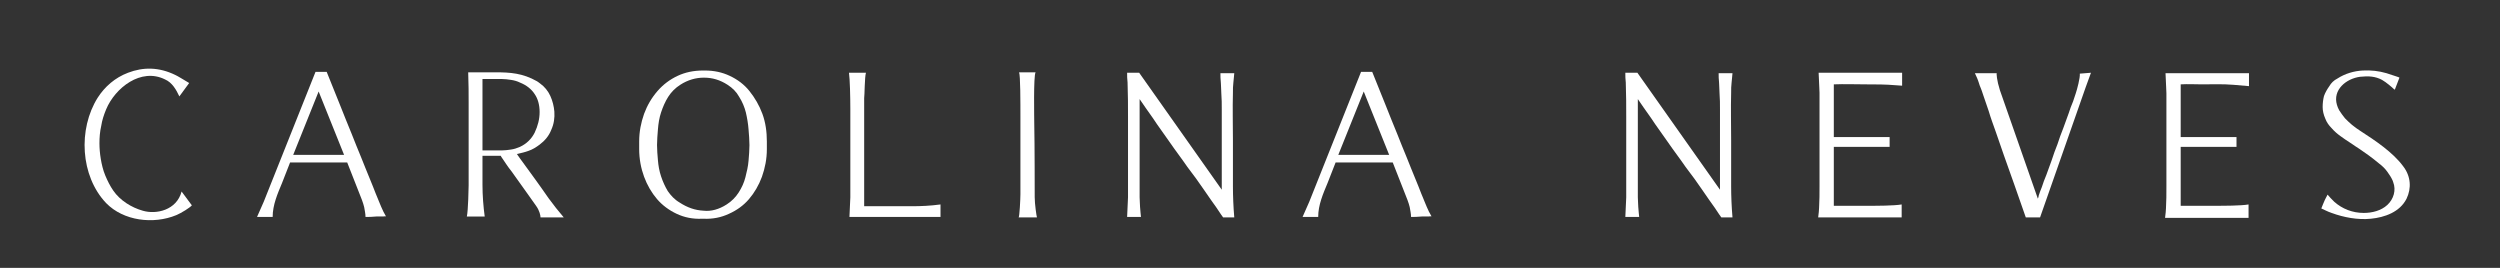 <svg fill="none" viewBox="0 0 560 60" xmlns="http://www.w3.org/2000/svg" id="logo">
  <rect x="0" y="0" width="560" height="60" fill="#333333" stroke="none"/>
  <style type="text/css" id="style160">
    .st0 {
      fill: #ffffff;
    }

    .st1 {
      fill: #ffffff;
    }

    .st2 {
      fill: #FFFFFF;
    }

    .st3 {
      fill: #ffffff;
    }

  </style>
  <g transform="translate(-83.525,-313.604)" id="g188">
    <path style="fill:#ffffff" id="path162" d="m 579.7,359.7 c -2.4,0 -7.5,0 -7.7,0 v -4.5 -0.7 -8 h 12.5 v -2.2 H 572 v -6.5 -0.8 c 0,0 0,-4.5 0,-4.5 1.6,-0.1 3.2,0 4.7,0 2.4,0 4.7,-0.1 7.1,0.1 1.2,0.1 2.3,0.2 3.5,0.3 V 330 c -0.2,0 -0.3,0 -0.5,0 -0.4,0 -0.8,0 -1.2,0 -0.6,0 -1.2,0 -1.8,0 -0.7,0 -1.5,0 -2.2,0 -0.8,0 -1.6,0 -2.4,0 -0.8,0 -1.6,0 -2.4,0 -0.7,0 -1.4,0 -2.2,0 -0.6,0 -1.2,0 -1.8,0 -0.9,0 -1.9,0 -2.8,0 -0.5,0 -1,0 -1.4,0 0,0.7 0.1,1.4 0.1,2.2 0,0.7 0.1,1.4 0.1,2.3 0,0.9 0,1.7 0,2.6 v 3 12.2 3 c 0,1.7 0,3.4 -0.1,5 0,0.4 -0.1,1.3 -0.2,2.1 h 3.4 15.3 v -3 c -1.6,0.3 -5.7,0.3 -7.5,0.3 z" class="st1"></path>
    <path style="fill:#ffffff" id="path164" d="m 399.6,362.2 c 0,-0.8 -0.2,-1.5 -0.3,-2.2 -0.1,-0.5 -0.3,-1 -0.5,-1.6 l -3.3,-8.4 h -12.8 c -0.6,1.5 -1.2,3.1 -1.8,4.6 -1,2.4 -2.1,4.9 -2.1,7.6 h -3.5 l 1.5,-3.4 11.6,-29.1 h 2.5 c 2.1,5.1 3.9,9.8 5.6,13.9 0.7,1.8 1.4,3.5 2.1,5.2 0.7,1.7 1.3,3.3 1.9,4.7 0.6,1.4 1,2.5 1.4,3.5 0.4,0.9 0.6,1.5 0.7,1.7 0.2,0.4 0.3,0.8 0.5,1.2 0.2,0.4 0.3,0.7 0.5,1.1 0.2,0.4 0.4,0.7 0.6,1.1 0,-0.1 -0.6,0 -0.7,0 -0.5,0 -1,0 -1.5,0 -1,0.1 -1.7,0.1 -2.4,0.1 z m -4.9,-13.9 -5.7,-14.2 -5.7,14.2 z" class="st1"></path>
    <path style="fill:#ffffff" id="path166" d="m 124.2,356.5 c 0,0 2.3,3.1 2.3,3.1 -0.4,0.5 -2.3,1.7 -3.5,2.2 -5.1,2.1 -11.8,1.3 -15.7,-2.7 -5.8,-6.1 -6.3,-16.6 -1.9,-23.6 1.6,-2.5 3.9,-4.5 6.8,-5.6 3.4,-1.3 6.9,-1.3 10.6,0.5 0.3,0.1 2.6,1.5 3.1,1.8 l -2.2,3 c 0,0 0,0 0,0 -0.7,-1.5 -1.6,-3.1 -3.2,-3.8 -5.4,-2.7 -11.2,1.9 -13.2,6.7 -0.5,1.2 -0.9,2.4 -1.1,3.7 -0.3,1.3 -0.4,2.6 -0.4,3.9 0,1.1 0.1,2.3 0.3,3.5 0.2,1.2 0.5,2.5 1,3.7 0.5,1.2 1.1,2.4 1.8,3.4 1.5,2.2 4.1,3.8 6.6,4.5 3,0.9 7.6,-0.1 8.7,-4.3 z" class="st1"></path>
    <path style="fill:#ffffff" id="path168" d="m 165.4,362.2 c 0,-0.8 -0.2,-1.5 -0.3,-2.2 -0.1,-0.5 -0.3,-1 -0.5,-1.6 l -3.3,-8.4 h -12.8 c -0.6,1.5 -1.2,3.1 -1.8,4.6 -1,2.4 -2.1,4.9 -2.1,7.6 h -3.5 l 1.5,-3.4 11.6,-29.1 h 2.5 c 2.1,5.1 3.9,9.8 5.6,13.9 0.7,1.8 1.4,3.5 2.1,5.2 0.7,1.7 1.3,3.3 1.9,4.7 0.6,1.4 1,2.5 1.4,3.5 0.4,0.9 0.6,1.5 0.7,1.7 0.2,0.4 0.3,0.8 0.5,1.2 0.2,0.4 0.3,0.7 0.5,1.1 0.2,0.4 0.4,0.7 0.6,1.1 0,-0.1 -0.6,0 -0.7,0 -0.5,0 -1,0 -1.5,0 -0.9,0.1 -1.6,0.1 -2.4,0.1 z m -4.8,-13.9 -5.7,-14.2 -5.7,14.2 z" class="st1"></path>
    <path style="fill:#ffffff" id="path170" d="m 204.6,362.3 c -0.1,0 -0.1,0 0,0 0,-0.4 -0.2,-1.5 -1,-2.6 -1.3,-1.9 -2.1,-2.9 -3.2,-4.5 -0.5,-0.7 -1,-1.4 -1.5,-2.1 -0.5,-0.7 -0.9,-1.3 -1.4,-1.9 -0.4,-0.6 -0.8,-1.1 -1.1,-1.6 -0.3,-0.5 -0.6,-0.8 -0.7,-1.1 -0.6,0 -3.2,0 -4.1,0 0,2.2 0,4.3 0,6.5 0,2.4 0.2,4.9 0.5,7.1 h -4 c 0.3,-1.3 0.4,-6.6 0.4,-7 v -3 -12.2 -3 c 0,-2.3 0,-4.7 -0.1,-7.1 0.4,0 3,0 3.3,0 0.9,0 1.8,0 2.7,0 3.5,0 6.2,0.2 9.4,2 0.1,0.1 0.2,0.1 0.3,0.2 0.1,0.1 0.3,0.2 0.4,0.3 1,0.7 1.8,1.7 2.3,2.8 0.5,1.1 0.8,2.3 0.9,3.5 0.1,1.4 -0.1,2.8 -0.7,4.1 -0.5,1.3 -1.4,2.4 -2.6,3.3 -0.8,0.6 -1.6,1.1 -2.5,1.4 -0.8,0.3 -1.7,0.5 -2.6,0.7 0.4,0.6 1,1.4 1.8,2.5 0.8,1.1 1.6,2.2 2.4,3.3 0.9,1.3 1.9,2.6 2.9,4.1 1.1,1.5 2.2,2.9 3.4,4.3 z m -13,-15 c 0.7,0 1.4,0 2.1,0 0.7,0 1.4,0 2.2,0 0.7,0 1.4,-0.1 2.1,-0.2 0.7,-0.1 1.3,-0.3 2,-0.6 1.5,-0.7 2.6,-1.8 3.3,-3.2 0.7,-1.5 1.1,-3 1.1,-4.6 0,-1.6 -0.4,-3 -1.1,-4 -0.7,-1.1 -1.8,-2 -3.3,-2.6 -0.6,-0.3 -1.3,-0.5 -2,-0.6 -0.7,-0.1 -1.4,-0.2 -2.1,-0.2 -0.7,0 -1.4,0 -2.2,0 -0.7,0 -1.4,0 -2.1,0 0,0.7 0,1.5 0,2.6 0,1 0,2.1 0,3.2 v 0.8 z" class="st1"></path>
    <path style="fill:#ffffff" id="path172" d="m 241.4,329.4 c 2.1,0 3.9,0.4 5.6,1.2 1.7,0.8 3.2,1.9 4.4,3.4 1.2,1.5 2.2,3.2 2.9,5.1 0.7,1.9 1,4 1,6.2 v 1.7 c 0,2.2 -0.4,4.2 -1.1,6.2 -0.7,1.9 -1.7,3.6 -2.9,5 -1.2,1.4 -2.7,2.5 -4.5,3.3 -1.7,0.8 -3.6,1.2 -5.7,1.1 h -0.3 c -2.1,0.1 -4,-0.3 -5.7,-1.1 -1.7,-0.8 -3.2,-1.9 -4.4,-3.3 -1.2,-1.4 -2.2,-3.1 -2.9,-5 -0.7,-1.9 -1.1,-4 -1.1,-6.2 v -1.7 c 0,-2.2 0.4,-4.2 1.1,-6.2 0.7,-1.9 1.7,-3.6 3,-5.1 1.3,-1.5 2.8,-2.6 4.5,-3.4 1.7,-0.8 3.6,-1.2 5.7,-1.2 z m 4.9,30 c 1.1,-0.7 2,-1.6 2.7,-2.7 0.7,-1.1 1.2,-2.2 1.5,-3.4 0.3,-1.2 0.6,-2.4 0.7,-3.7 0.1,-1.2 0.2,-2.4 0.2,-3.5 0,-1.1 -0.1,-2.2 -0.2,-3.5 -0.1,-1.3 -0.3,-2.5 -0.6,-3.8 -0.3,-1.2 -0.8,-2.4 -1.5,-3.5 -0.6,-1.1 -1.5,-2 -2.6,-2.7 -1.7,-1.1 -3.4,-1.6 -5.3,-1.6 -1.8,0 -3.6,0.5 -5.3,1.6 -1.1,0.7 -2,1.6 -2.7,2.7 -0.7,1.1 -1.2,2.3 -1.6,3.5 -0.4,1.2 -0.6,2.5 -0.7,3.8 -0.1,1.3 -0.2,2.4 -0.2,3.5 0,1.1 0.1,2.2 0.2,3.4 0.1,1.2 0.3,2.4 0.7,3.6 0.4,1.2 0.9,2.3 1.5,3.3 0.7,1 1.5,1.9 2.7,2.6 1.7,1.1 3.4,1.7 5.3,1.8 1.7,0.2 3.5,-0.3 5.2,-1.4 z" class="st1"></path>
    <path style="fill:#ffffff" id="path174" d="m 294.3,362.2 h -17.1 -3.4 c 0,-0.7 0.1,-1.4 0.1,-2.2 0,-0.7 0.1,-1.4 0.1,-2.2 0,-0.8 0,-1.7 0,-2.6 v -3 c 0,-1.2 0,-2.4 0,-3.5 0,-3.6 0,-7.1 0,-10.7 0,-2.7 -0.1,-6.7 -0.3,-8.1 h 3.8 c -0.3,0.9 -0.3,5.2 -0.4,5.7 0,2.2 0,4.5 0,6.7 0,2.8 0,5.5 0,8.3 0,1.3 0,2.6 0,3.9 v 0.7 4.6 c 3.5,0 7.1,0 10.6,0 2.2,0 4.3,-0.1 6.5,-0.4 v 2.8 z" class="st1"></path>
    <path style="fill:#ffffff" id="path176" d="m 315.3,357.8 c 0,1.5 0.4,4.2 0.5,4.5 h -4.1 c 0.2,-0.1 0.4,-4.2 0.4,-5.2 0,-1.7 0,-3.3 0,-5 0,0 0,-12.2 0,-12.2 0,-3.4 0,-9.4 -0.3,-10.1 0,0 3.7,0 3.7,0 -0.5,0.7 -0.3,10.3 -0.3,11.5 0.1,4.7 0.1,15.7 0.1,16.5 z" class="st1"></path>
    <path style="fill:#ffffff" id="path178" d="m 359.7,355.2 c 0,2.4 0.1,4.7 0.3,7.1 h -0.3 -2.2 c 0,0 -0.8,-1.1 -1.5,-2.2 -0.8,-1.1 -1.7,-2.4 -2.8,-4 -1.1,-1.6 -2.3,-3.3 -3.7,-5.1 -1.3,-1.9 -2.7,-3.7 -4,-5.6 -1.3,-1.9 -2.6,-3.6 -3.7,-5.3 -1.2,-1.7 -2.2,-3.1 -3,-4.3 0,2.1 0,4.3 0,6.4 0,2.1 0,4.2 0,6.3 0,1.7 0,3.3 0,5 0,0.3 0,0.6 0,1 v 0.7 c 0,0.9 0,1.7 0,2.6 0,0.8 0.1,1.6 0.1,2.2 0.1,0.8 0.1,1.6 0.2,2.2 H 336 c 0,-0.7 0.1,-1.4 0.1,-2.2 0,-0.7 0.1,-1.4 0.1,-2.2 0,-0.8 0,-1.7 0,-2.6 v -3 -12.2 c 0,-2.6 0,-5.2 -0.1,-7.9 -0.1,-0.8 -0.1,-1.5 -0.1,-2.2 h 2.7 v 0 l 18.5,26.2 v -0.8 -3 c 0,-1.2 0,-2.4 0,-3.6 0,-3.5 0,-7.1 0,-10.6 0,-1.2 0,-2.4 -0.1,-3.6 0,-0.9 -0.1,-1.6 -0.1,-2.3 -0.1,-0.8 -0.1,-1.6 -0.1,-2.2 h 3.1 c -0.1,0.8 -0.1,1.4 -0.2,2.1 -0.1,0.7 -0.1,1.5 -0.1,2.3 -0.1,3.5 0,7.1 0,10.6 0,3.1 0,6.1 0,9.2 0,0.3 0,0.7 0,1 z" class="st1"></path>
    <path style="fill:#ffffff" id="path180" d="m 502,359.7 c -2.4,0 -7.5,0 -7.7,0 v -4.5 -0.7 -8 h 12.5 v -2.2 h -12.5 v -6.5 -0.8 c 0,0 0,-4.5 0,-4.5 2.4,-0.1 4.7,0 7.1,0 2.3,0 4.5,0 6.8,0.2 0.5,0 0.9,0.1 1.4,0.1 v -2.9 c -4.8,0 -9.5,0 -14.3,0 -1.5,0 -2.9,0 -4.4,0 0,0.7 0.1,1.4 0.1,2.2 0,0.7 0.1,1.4 0.1,2.3 0,0.9 0,1.7 0,2.6 v 3 12.2 3 c 0,1.7 0,3.4 -0.1,5 0,0.4 -0.1,1.3 -0.2,2.1 h 3.4 15.3 v -2.9 c -1.7,0.3 -5.7,0.3 -7.5,0.3 z" class="st1"></path>
    <path style="fill:#ffffff" id="path182" d="m 551.9,329.9 -1.2,3.3 -10.2,29.1 h -3.2 c -1.8,-5.1 -3.4,-9.8 -4.9,-13.9 -0.6,-1.8 -1.2,-3.5 -1.8,-5.2 -0.6,-1.7 -1.2,-3.3 -1.6,-4.7 -0.5,-1.4 -0.9,-2.6 -1.2,-3.5 -0.3,-0.9 -0.5,-1.5 -0.6,-1.7 -0.2,-0.4 -0.3,-0.8 -0.4,-1.1 -0.1,-0.4 -0.3,-0.8 -0.4,-1.1 -0.2,-0.4 -0.3,-0.7 -0.5,-1.1 0,0 4.9,0 4.9,0 -0.1,0 0,1.6 0.7,3.8 l 8.5,24.3 c 0.1,-0.2 0.2,-0.5 0.2,-0.7 0.2,-0.6 0.4,-1.2 0.7,-1.9 0.3,-0.9 0.6,-1.8 1,-2.7 0.4,-1.1 0.8,-2.2 1.2,-3.3 0.4,-1.2 0.8,-2.4 1.3,-3.6 0.4,-1.2 0.8,-2.4 1.3,-3.6 0.4,-1.1 0.8,-2.2 1.2,-3.3 0.3,-0.9 0.6,-1.8 1,-2.7 0.2,-0.6 0.4,-1.2 0.6,-1.8 0.3,-0.9 1,-3.5 0.9,-4.4 z" class="st1"></path>
    <path style="fill:#ffffff" id="path184" d="m 471.3,355.2 c 0,2.4 0.1,4.7 0.3,7.1 h -0.3 -2.2 c 0,0 -0.8,-1.1 -1.5,-2.2 -0.8,-1.1 -1.7,-2.4 -2.8,-4 -1.1,-1.6 -2.3,-3.3 -3.7,-5.1 -1.3,-1.9 -2.7,-3.7 -4,-5.6 -1.3,-1.9 -2.6,-3.6 -3.7,-5.3 -1.2,-1.7 -2.2,-3.1 -3,-4.3 0,2.1 0,4.3 0,6.4 0,2.1 0,4.2 0,6.3 0,1.7 0,3.3 0,5 0,0.3 0,0.6 0,1 v 0.7 c 0,0.9 0,1.7 0,2.6 0,0.8 0.1,1.6 0.1,2.2 0.1,0.8 0.1,1.6 0.2,2.2 h -3.1 c 0,-0.7 0.1,-1.4 0.1,-2.2 0,-0.7 0.1,-1.4 0.1,-2.2 0,-0.8 0,-1.7 0,-2.6 v -3 -12.2 c 0,-2.6 0,-5.2 -0.1,-7.9 -0.1,-0.8 -0.1,-1.5 -0.1,-2.2 h 2.7 v 0 l 18.5,26.2 v -0.8 -3 c 0,-1.2 0,-2.4 0,-3.6 0,-3.5 0,-7.1 0,-10.6 0,-1.2 0,-2.4 -0.1,-3.6 0,-0.9 -0.1,-1.6 -0.1,-2.3 -0.1,-0.8 -0.1,-1.6 -0.1,-2.2 h 3.1 c -0.1,0.8 -0.1,1.4 -0.2,2.1 -0.1,0.7 -0.1,1.5 -0.1,2.3 -0.1,3.5 0,7.1 0,10.6 0,3.1 0,6.1 0,9.2 0,0.3 0,0.7 0,1 z" class="st1"></path>
    <path style="fill:#ffffff" id="path186" d="m 607.1,331.2 c 1.7,-1.1 3.7,-1.7 5.7,-1.8 1.8,-0.1 3.6,0.1 5.3,0.6 0.2,0.1 2.9,0.9 2.9,1 -0.2,0.4 -0.3,0.9 -0.5,1.3 -0.2,0.4 -0.3,0.9 -0.5,1.3 0,0.1 -0.1,0.1 -0.2,0 -0.4,-0.4 -1.8,-1.6 -2.7,-2.1 -1.5,-0.8 -3,-0.9 -4.9,-0.7 -3.1,0.4 -6.2,2.9 -5.2,6.3 0.1,0.4 0.3,0.8 0.5,1.2 0.4,0.6 0.8,1.2 1.3,1.8 0.5,0.5 1,1 1.6,1.5 0.6,0.5 1.2,0.9 1.8,1.3 3.4,2.2 7.3,4.8 9.6,7.9 1.8,2.3 1.9,5 0.8,7.3 -1.5,3 -4.9,4.2 -8,4.5 -2.9,0.3 -6.1,-0.3 -8.8,-1.3 -0.9,-0.3 -1.6,-0.7 -2.3,-1 0.1,-0.2 0.2,-0.5 0.4,-1 0.2,-0.5 0.5,-1.2 1,-2.1 0.4,0.5 0.9,1 1.5,1.6 1.8,1.6 4.1,2.5 6.6,2.5 1.9,0 3.9,-0.5 5.3,-1.8 1.4,-1.3 2,-3.3 1.3,-5.1 0,-0.1 -0.1,-0.2 -0.1,-0.3 -0.3,-0.7 -0.7,-1.3 -1.2,-2 -0.5,-0.7 -1.1,-1.3 -1.9,-1.9 -0.7,-0.6 -1.5,-1.2 -2.3,-1.8 l -2,-1.4 c -0.6,-0.4 -1.4,-0.9 -2.1,-1.4 -0.8,-0.5 -1.5,-1 -2.2,-1.5 -0.7,-0.5 -1.4,-1.1 -2,-1.8 -0.6,-0.6 -1.1,-1.3 -1.4,-2.1 -0.4,-0.9 -0.6,-1.8 -0.6,-2.6 0,-0.9 0.1,-1.7 0.3,-2.5 0.3,-0.8 0.7,-1.5 1.2,-2.2 0.4,-0.7 1,-1.3 1.8,-1.7 z" class="st1"></path>
  </g>
</svg>